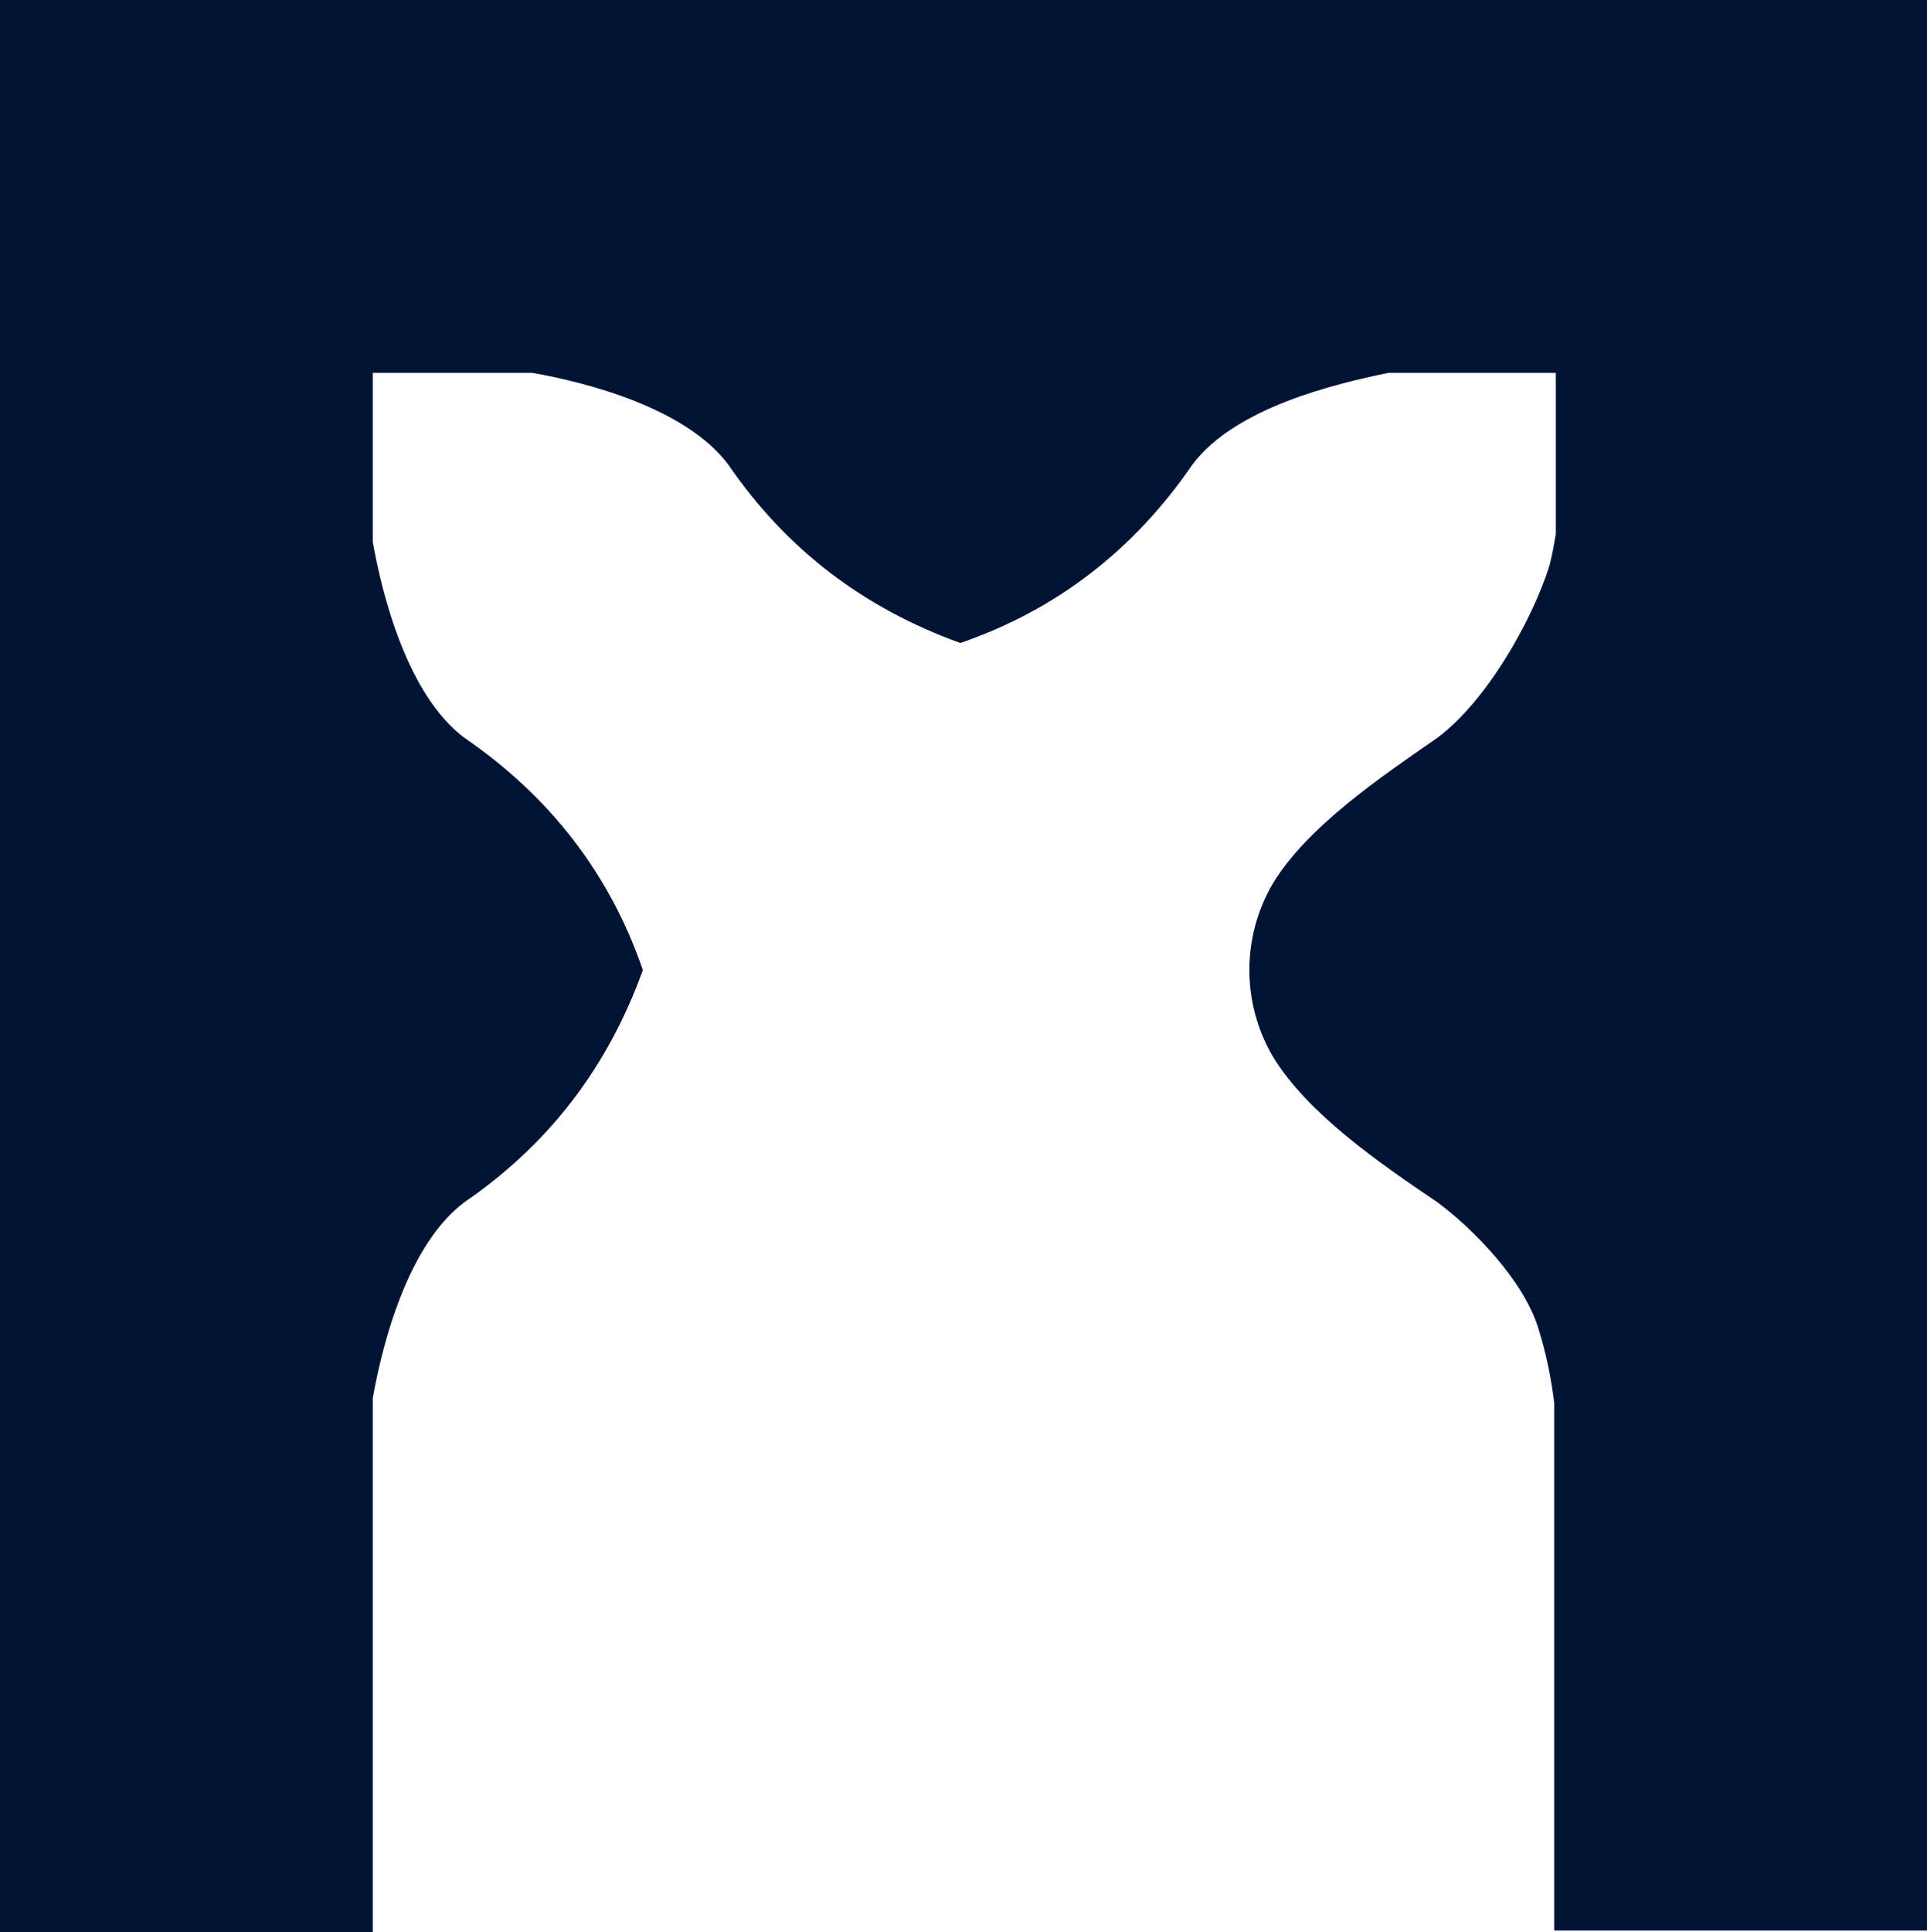 <?xml version="1.0" encoding="UTF-8"?> <svg xmlns="http://www.w3.org/2000/svg" id="b" viewBox="0 0 12.2 12.23"><g id="c"><path d="M9.85,0H0v12.23h2.36v-3.38c.06-.34.22-.97.58-1.24.54-.37.91-.86,1.13-1.47-.21-.61-.59-1.1-1.13-1.47-.36-.27-.52-.9-.58-1.24v-1.07h1.01c.34.06.97.22,1.24.58.37.54.86.91,1.47,1.13.61-.21,1.1-.59,1.47-1.13.27-.36.9-.51,1.24-.58h1.06v1.02c-.01.06-.02.12-.04.2-.11.35-.4.86-.71,1.09-.36.25-.82.56-1.04.92-.2.34-.2.76,0,1.1.22.36.67.67,1.04.92.23.17.55.5.64.8.05.16.08.31.1.47v3.34h2.36V0h-2.36Z" style="fill:#001335;"></path></g></svg> 